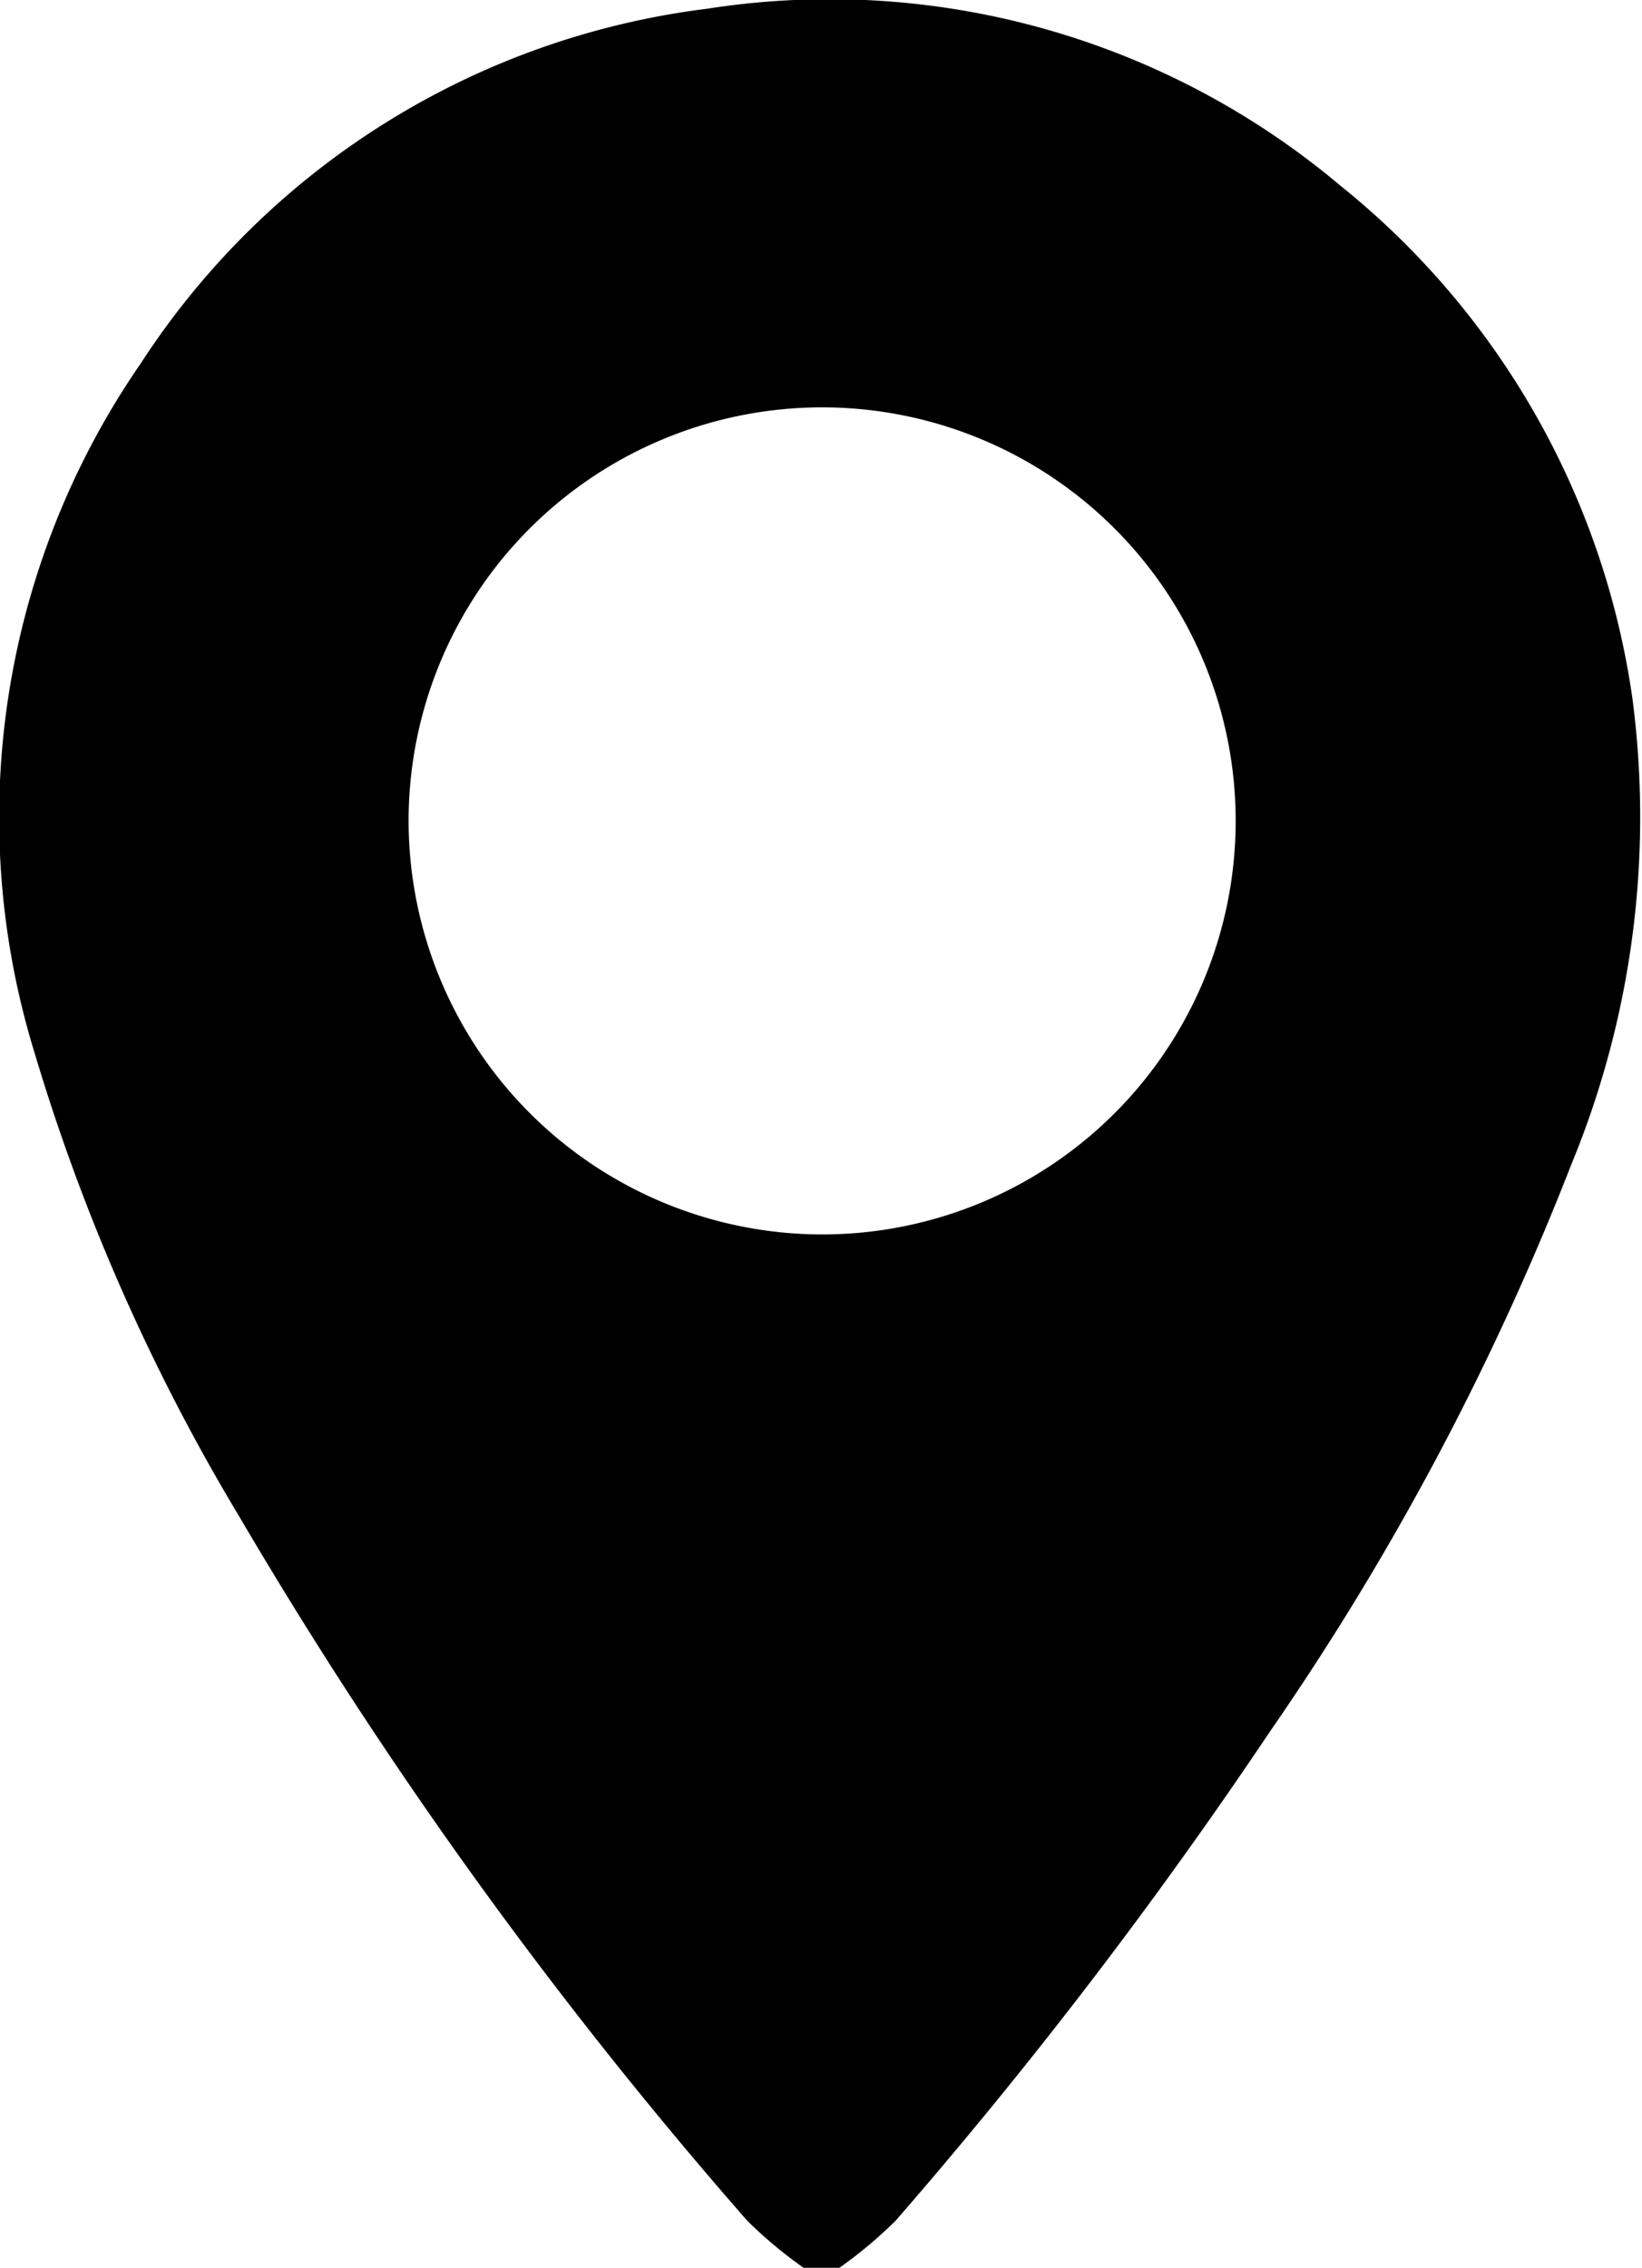 <svg id="Group_538" data-name="Group 538" xmlns="http://www.w3.org/2000/svg" xmlns:xlink="http://www.w3.org/1999/xlink" width="13" height="17.954" viewBox="0 0 13 17.954">
  <defs>
    <clipPath id="clip-path">
      <rect id="Rectangle_1885" data-name="Rectangle 1885" width="13" height="17.954"/>
    </clipPath>
  </defs>
  <g id="Group_537" data-name="Group 537" clip-path="url(#clip-path)">
    <path id="Path_1031" data-name="Path 1031" d="M6.362,17.955a3.468,3.468,0,0,1-.448-.375A36.537,36.537,0,0,1,1.89,12,15.989,15.989,0,0,1,.276,8.344a6.328,6.328,0,0,1,.835-5.461A6.265,6.265,0,0,1,5.6.07a6.275,6.275,0,0,1,5.011,1.4,6.354,6.354,0,0,1,2.313,4.06,7.208,7.208,0,0,1-.484,3.691A21.794,21.794,0,0,1,10.061,13.7a39.066,39.066,0,0,1-2.97,3.882,3.526,3.526,0,0,1-.448.375ZM6.5,9.774A3.274,3.274,0,1,0,3.235,6.506,3.278,3.278,0,0,0,6.5,9.774" transform="translate(0 -0.001)"/>
  </g>
</svg>
